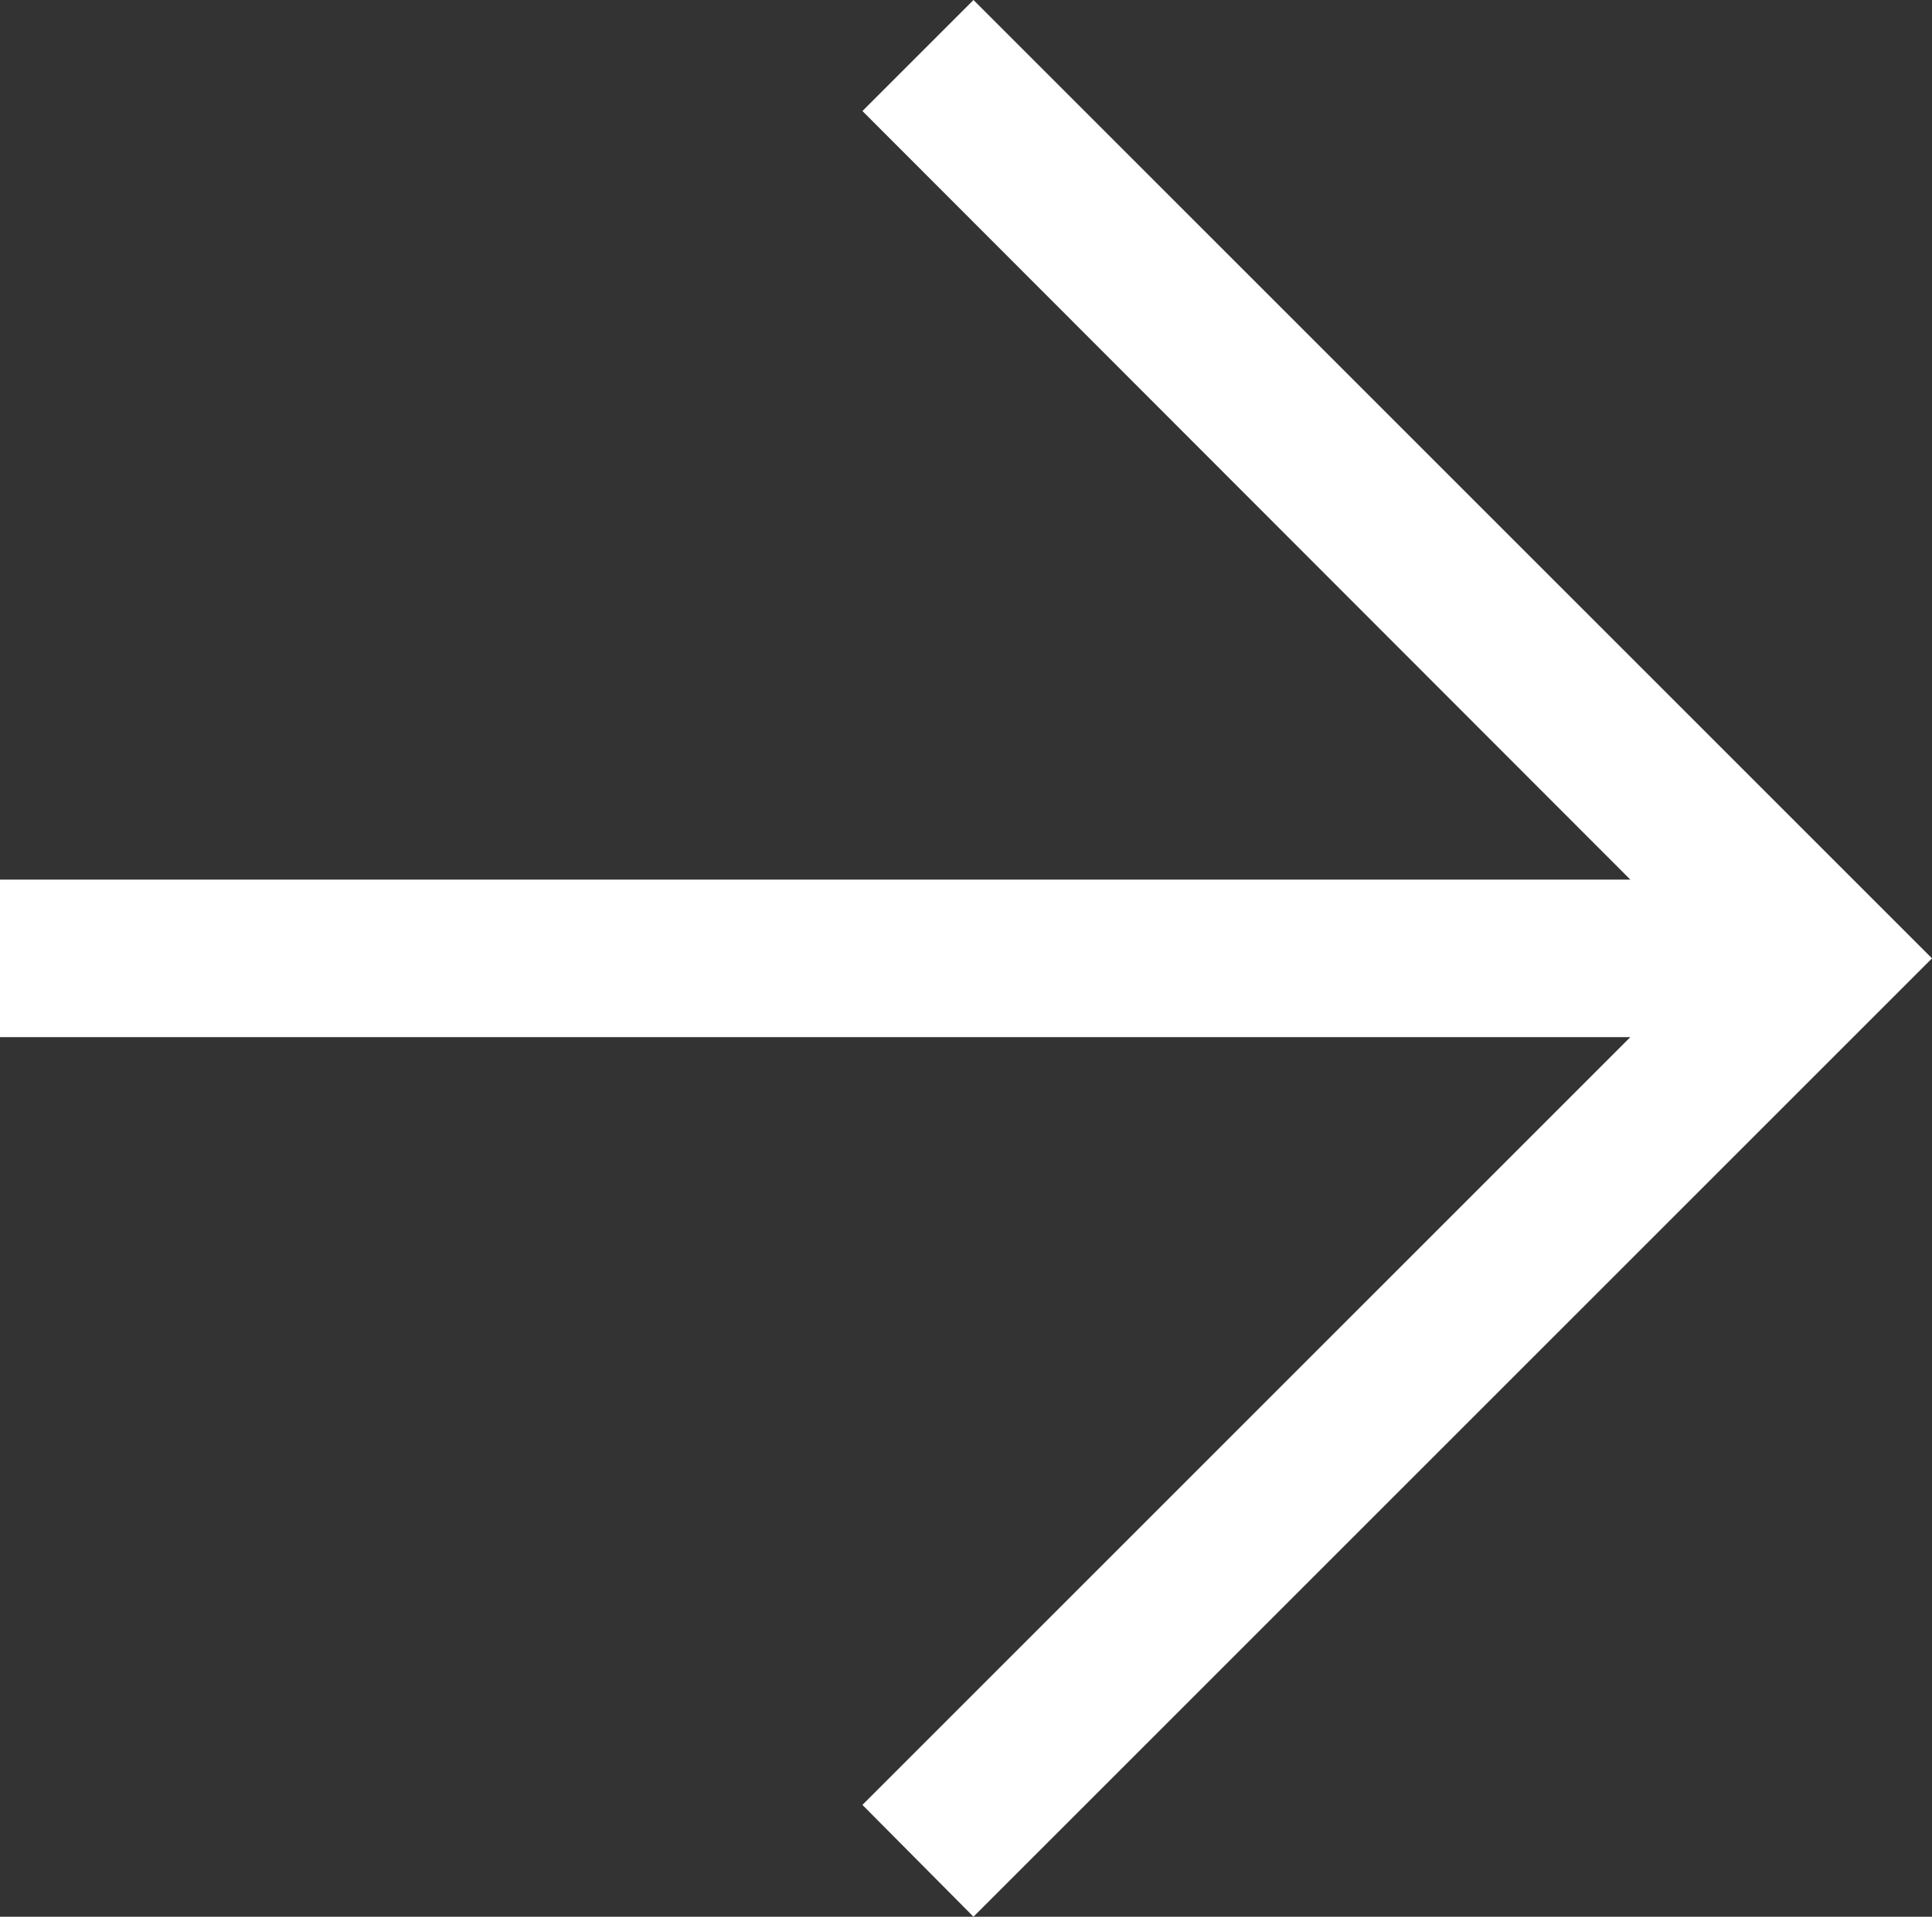 <?xml version="1.0" encoding="utf-8"?>
<!-- Generator: Adobe Illustrator 25.4.8, SVG Export Plug-In . SVG Version: 6.00 Build 0)  -->
<svg version="1.1" id="レイヤー_1" xmlns="http://www.w3.org/2000/svg" xmlns:xlink="http://www.w3.org/1999/xlink" x="0px"
	 y="0px" width="24.53px" height="24.34px" viewBox="0 0 24.53 24.34" style="enable-background:new 0 0 24.53 24.34;"
	 xml:space="preserve">
<rect x="0" y="0" width="24.53" height="24.34" fill="#333333" stroke="none"/>
<polygon style="fill:#FFFFFF;" points="12.36,0 10.95,1.41 20.7,11.17 0,11.17 0,13.17 20.7,13.17 10.95,22.92 12.36,24.34 
	24.53,12.17 "/>
<g>
</g>
<g>
</g>
<g>
</g>
<g>
</g>
<g>
</g>
<g>
</g>
<g>
</g>
<g>
</g>
<g>
</g>
<g>
</g>
<g>
</g>
<g>
</g>
<g>
</g>
<g>
</g>
<g>
</g>
</svg>
